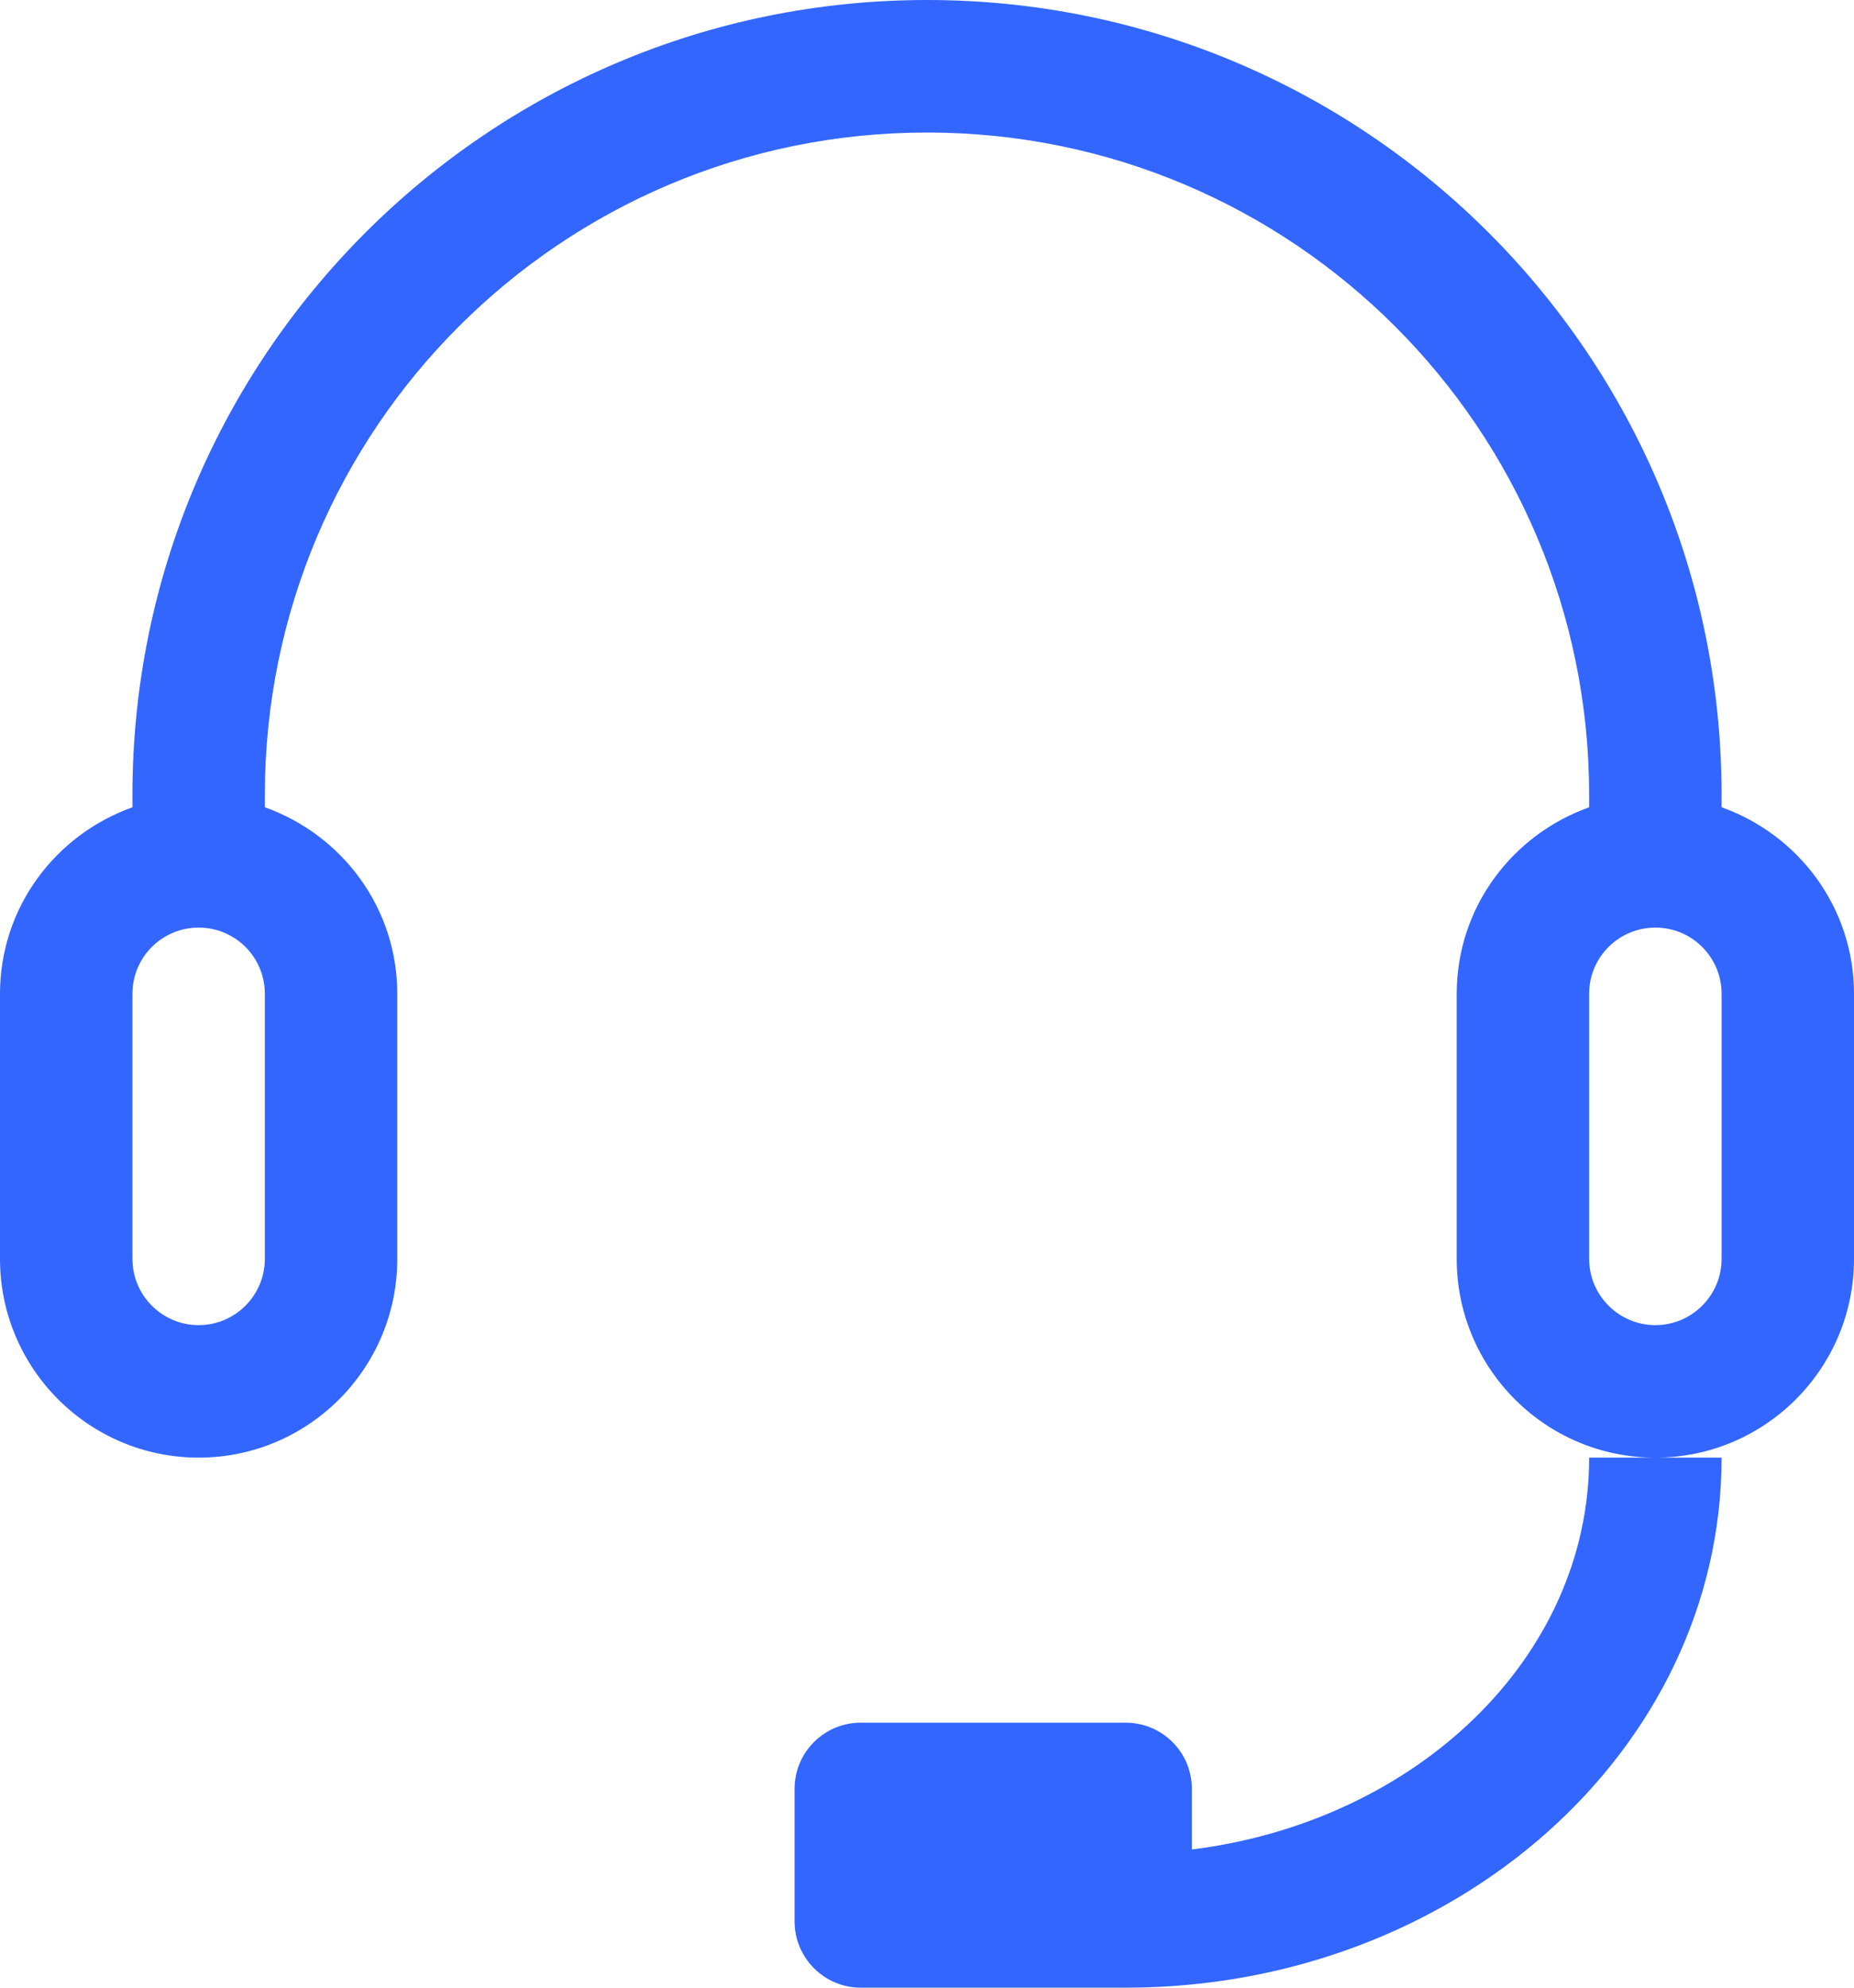 <svg width="59.733" height="64" viewBox="0 0 59.733 64" fill="none" xmlns="http://www.w3.org/2000/svg" xmlns:xlink="http://www.w3.org/1999/xlink">
	<desc>
			Created with Pixso.
	</desc>
	<path d="M55.467 25.6C55.467 11.46 44.002 0 29.867 0C15.731 0 4.267 11.46 4.267 25.6L4.267 25.993C1.788 26.876 0 29.218 0 32L0 40.533C0 44.066 2.867 46.933 6.4 46.933C9.933 46.933 12.8 44.066 12.8 40.533L12.8 32C12.8 29.218 11.012 26.876 8.533 25.993L8.533 25.6C8.533 13.815 18.082 4.267 29.867 4.267C41.651 4.267 51.2 13.815 51.2 25.6L51.2 25.993C48.721 26.876 46.933 29.218 46.933 32L46.933 40.533C46.933 44.066 49.8 46.933 53.333 46.933C56.866 46.933 59.733 44.066 59.733 40.533L59.733 32C59.733 29.218 57.946 26.876 55.467 25.993L55.467 25.6ZM6.4 42.667C5.222 42.667 4.267 41.707 4.267 40.533L4.267 32C4.267 30.818 5.222 29.867 6.4 29.867C7.578 29.867 8.533 30.818 8.533 32L8.533 40.533C8.533 41.707 7.578 42.667 6.4 42.667ZM53.333 42.667C52.156 42.667 51.2 41.707 51.2 40.533L51.2 32C51.2 30.818 52.156 29.867 53.333 29.867C54.511 29.867 55.467 30.818 55.467 32L55.467 40.533C55.467 41.707 54.511 42.667 53.333 42.667ZM38.4 57.6C38.4 56.418 37.444 55.467 36.267 55.467L27.733 55.467C26.556 55.467 25.6 56.418 25.6 57.6L25.6 61.867C25.6 63.04 26.556 64 27.733 64L36.267 64C46.869 64 55.467 56.358 55.467 46.933L53.333 46.933L51.2 46.933C51.2 53.376 45.623 58.65 38.4 59.55L38.4 57.6Z" fill-rule="evenodd" fill="#3366FF" fill-opacity="1"/>
	<defs/>
</svg>
